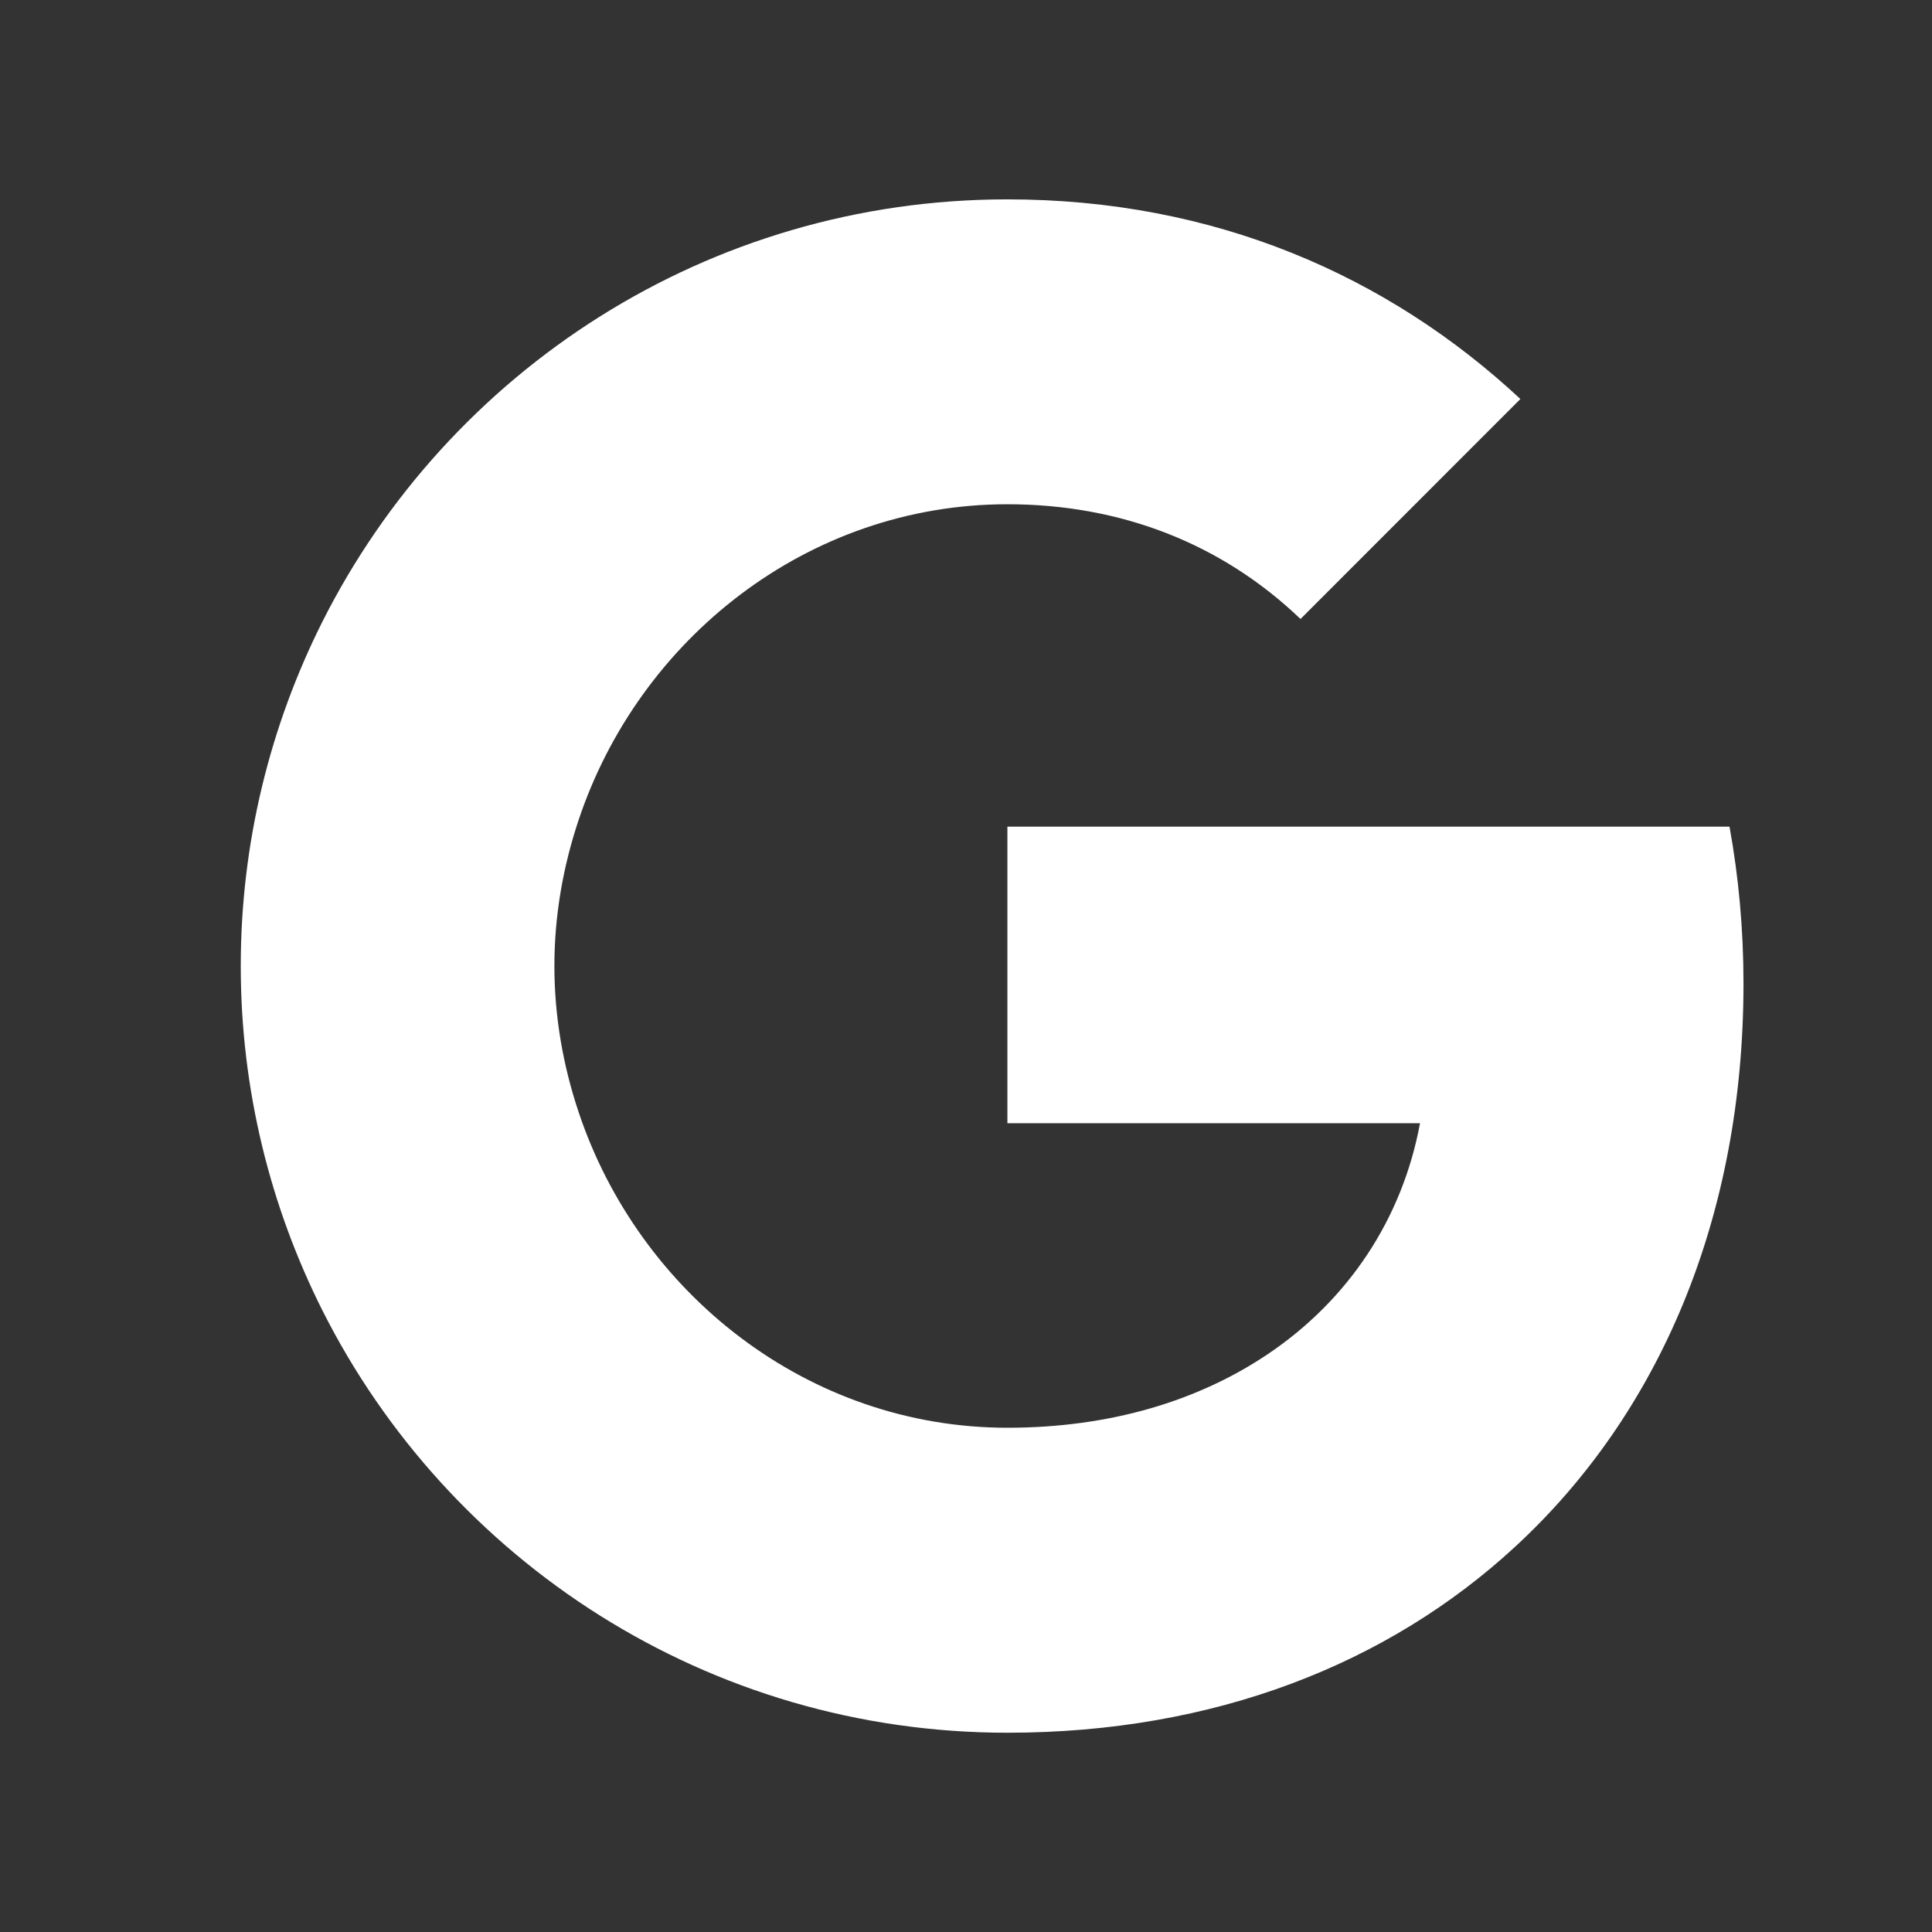 <svg width="21" height="21" viewBox="0 0 21 21" fill="none" xmlns="http://www.w3.org/2000/svg">
<rect x="0" y="0" width="21" height="21" fill="#333333" stroke="none"/>
<path d="M3.504 6.758C4.875 4.034 7.693 2.167 10.95 2.167C13.197 2.167 15.083 2.993 16.526 4.337L14.136 6.728C13.273 5.902 12.174 5.481 10.95 5.481C8.78 5.481 6.943 6.947 6.288 8.917C6.121 9.417 6.026 9.951 6.026 10.5C6.026 11.05 6.121 11.584 6.288 12.084C6.943 14.053 8.78 15.519 10.95 15.519C12.072 15.519 13.026 15.224 13.773 14.724C14.655 14.133 15.242 13.25 15.435 12.209H10.95V8.985H18.799C18.898 9.531 18.951 10.099 18.951 10.69C18.951 13.228 18.041 15.364 16.466 16.815C15.087 18.087 13.2 18.834 10.95 18.834C7.693 18.834 4.875 16.966 3.504 14.243C2.939 13.118 2.617 11.845 2.617 10.5C2.617 9.156 2.939 7.883 3.504 6.758Z" fill="white"/>
</svg>
